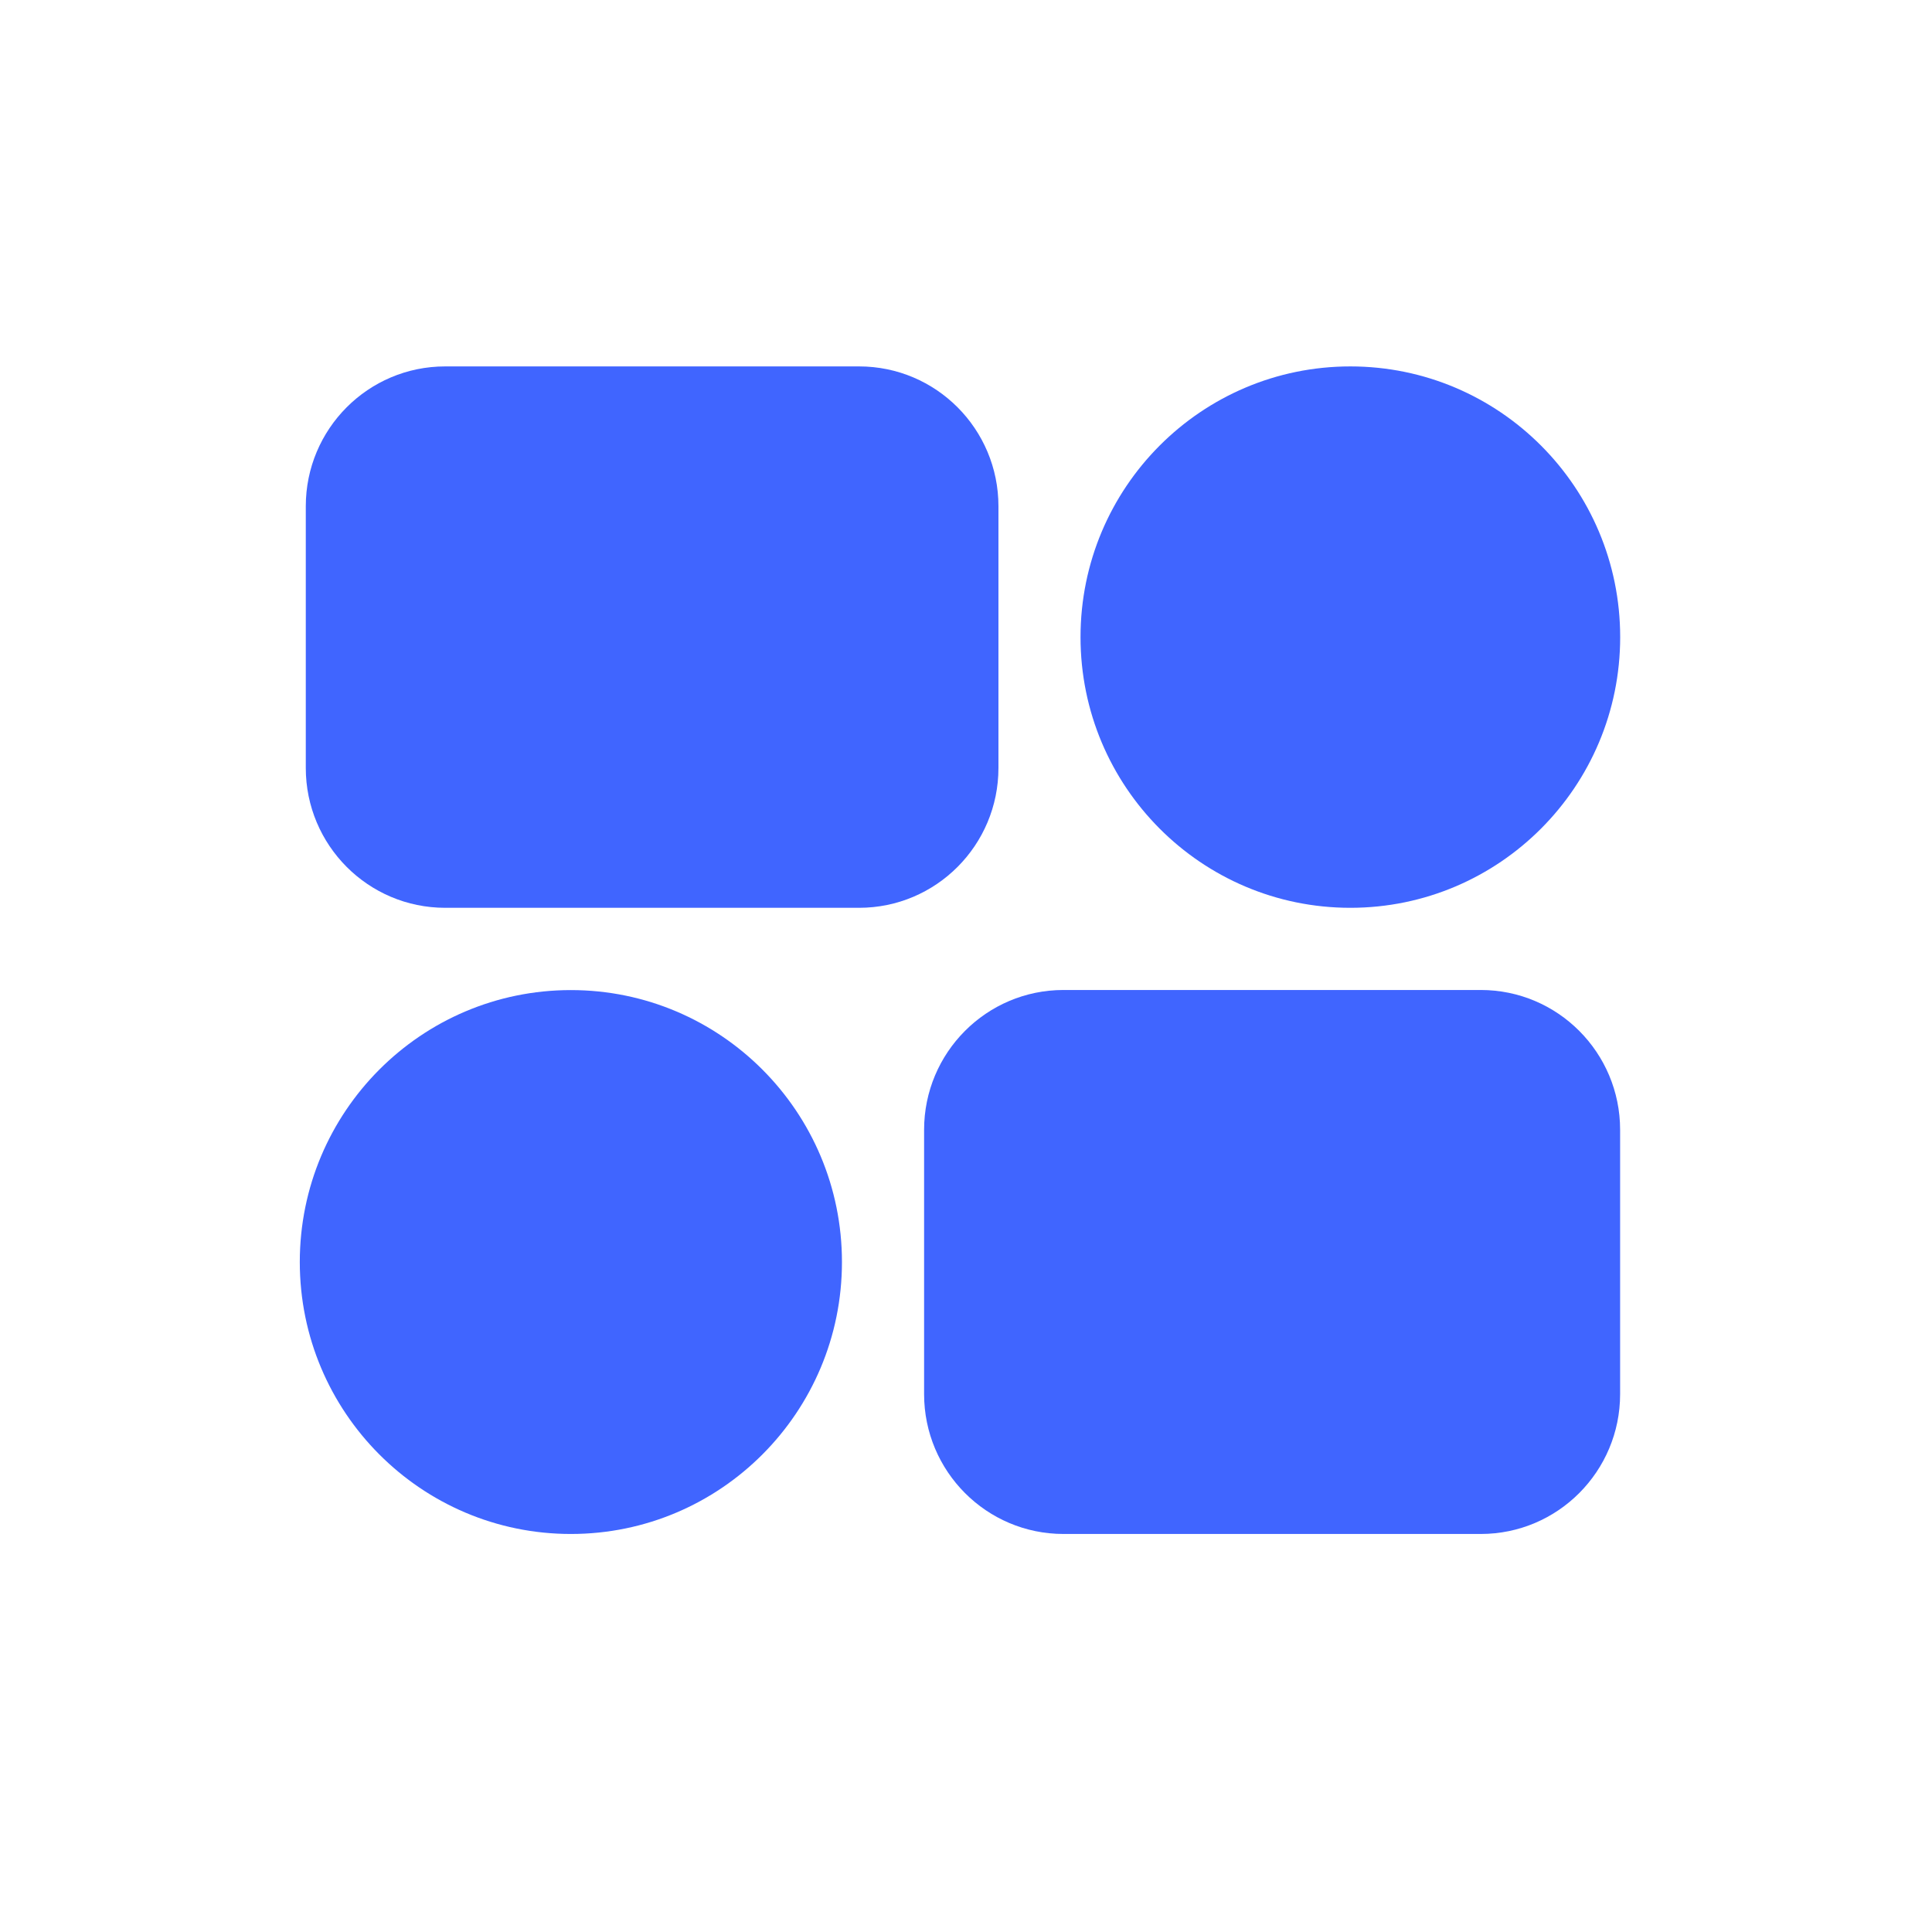 <svg width="58" height="58" viewBox="0 0 58 58" fill="none" xmlns="http://www.w3.org/2000/svg">
<path d="M25.79 11H13.364C11.053 11 9.18 12.879 9.18 15.198V23.055C9.18 25.373 11.053 27.253 13.364 27.253H25.79C28.101 27.253 29.974 25.373 29.974 23.055V15.198C29.974 12.879 28.101 11 25.79 11Z" fill="#4065FF"/>
<path d="M40.538 27.253C45.012 27.253 48.639 23.614 48.639 19.126C48.639 14.638 45.012 11 40.538 11C36.064 11 32.438 14.638 32.438 19.126C32.438 23.614 36.064 27.253 40.538 27.253Z" fill="#4065FF"/>
<path d="M31.927 46.051H44.453C46.764 46.051 48.637 44.171 48.637 41.853V33.918C48.637 31.6 46.764 29.72 44.453 29.72H31.927C29.616 29.72 27.742 31.6 27.742 33.918V41.853C27.742 44.171 29.616 46.051 31.927 46.051Z" fill="#4065FF"/>
<path d="M17.138 46.051C21.633 46.051 25.276 42.395 25.276 37.887C25.276 33.378 21.633 29.723 17.138 29.723C12.644 29.723 9 33.378 9 37.887C9 42.395 12.644 46.051 17.138 46.051Z" fill="#4065FF"/>
</svg>
